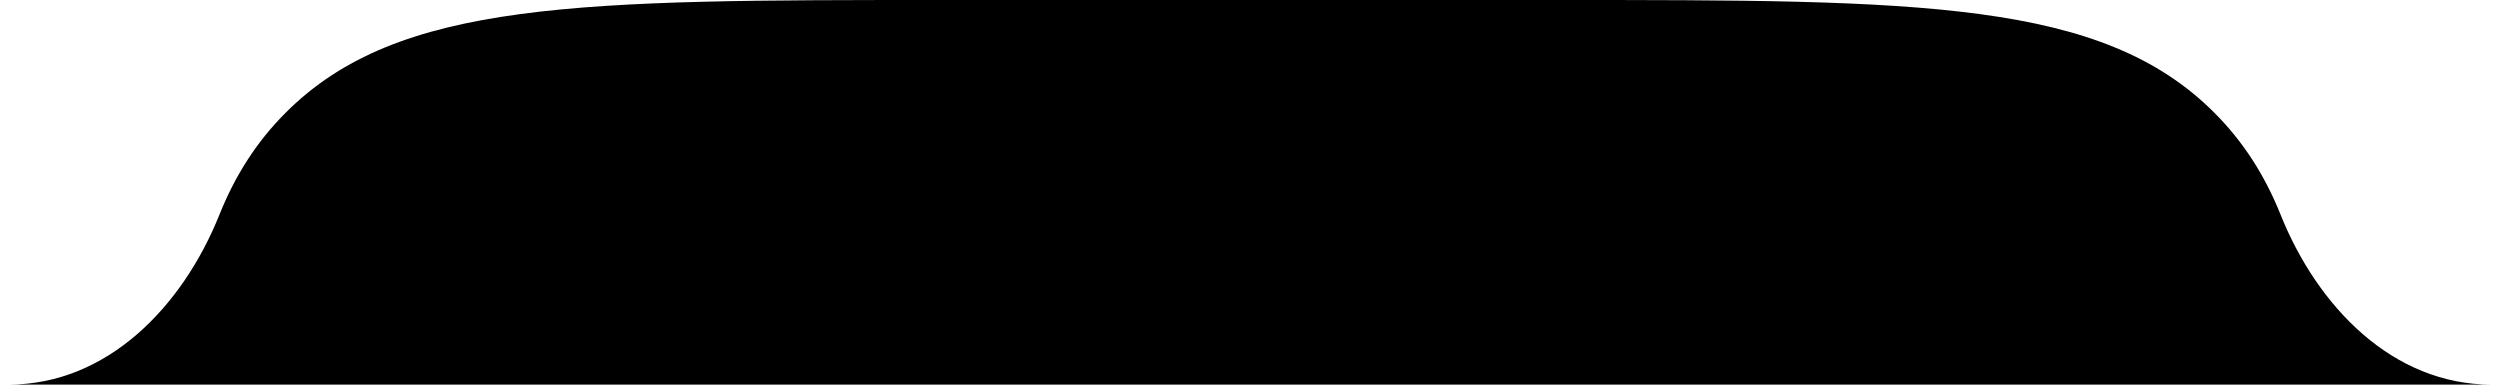 <?xml version="1.0" encoding="UTF-8"?> <svg xmlns="http://www.w3.org/2000/svg" width="130" height="20" viewBox="0 0 130 20" fill="none"><g clip-path="url(#clip0_2004_103)"><path fill-rule="evenodd" clip-rule="evenodd" d="M118.592 11.167C120.507 15.941 124.413 20 129.557 20H205C223.856 20 233.284 20 239.142 25.858C245 31.716 245 41.144 245 60V604C245 622.856 245 632.284 239.142 638.142C233.284 644 223.856 644 205 644H-75C-93.856 644 -103.284 644 -109.142 638.142C-115 632.284 -115 622.856 -115 604V60C-115 41.144 -115 31.716 -109.142 25.858C-103.284 20 -93.856 20 -75 20H0.443C5.587 20 9.493 15.941 11.409 11.167C12.239 9.097 13.356 7.36 14.858 5.858C20.716 0 30.144 0 49 0H81C99.856 0 109.284 0 115.142 5.858C116.644 7.36 117.761 9.097 118.592 11.167Z" fill="black"></path></g><defs><clipPath id="clip0_2004_103"><rect width="130" height="20" fill="white"></rect></clipPath></defs></svg> 